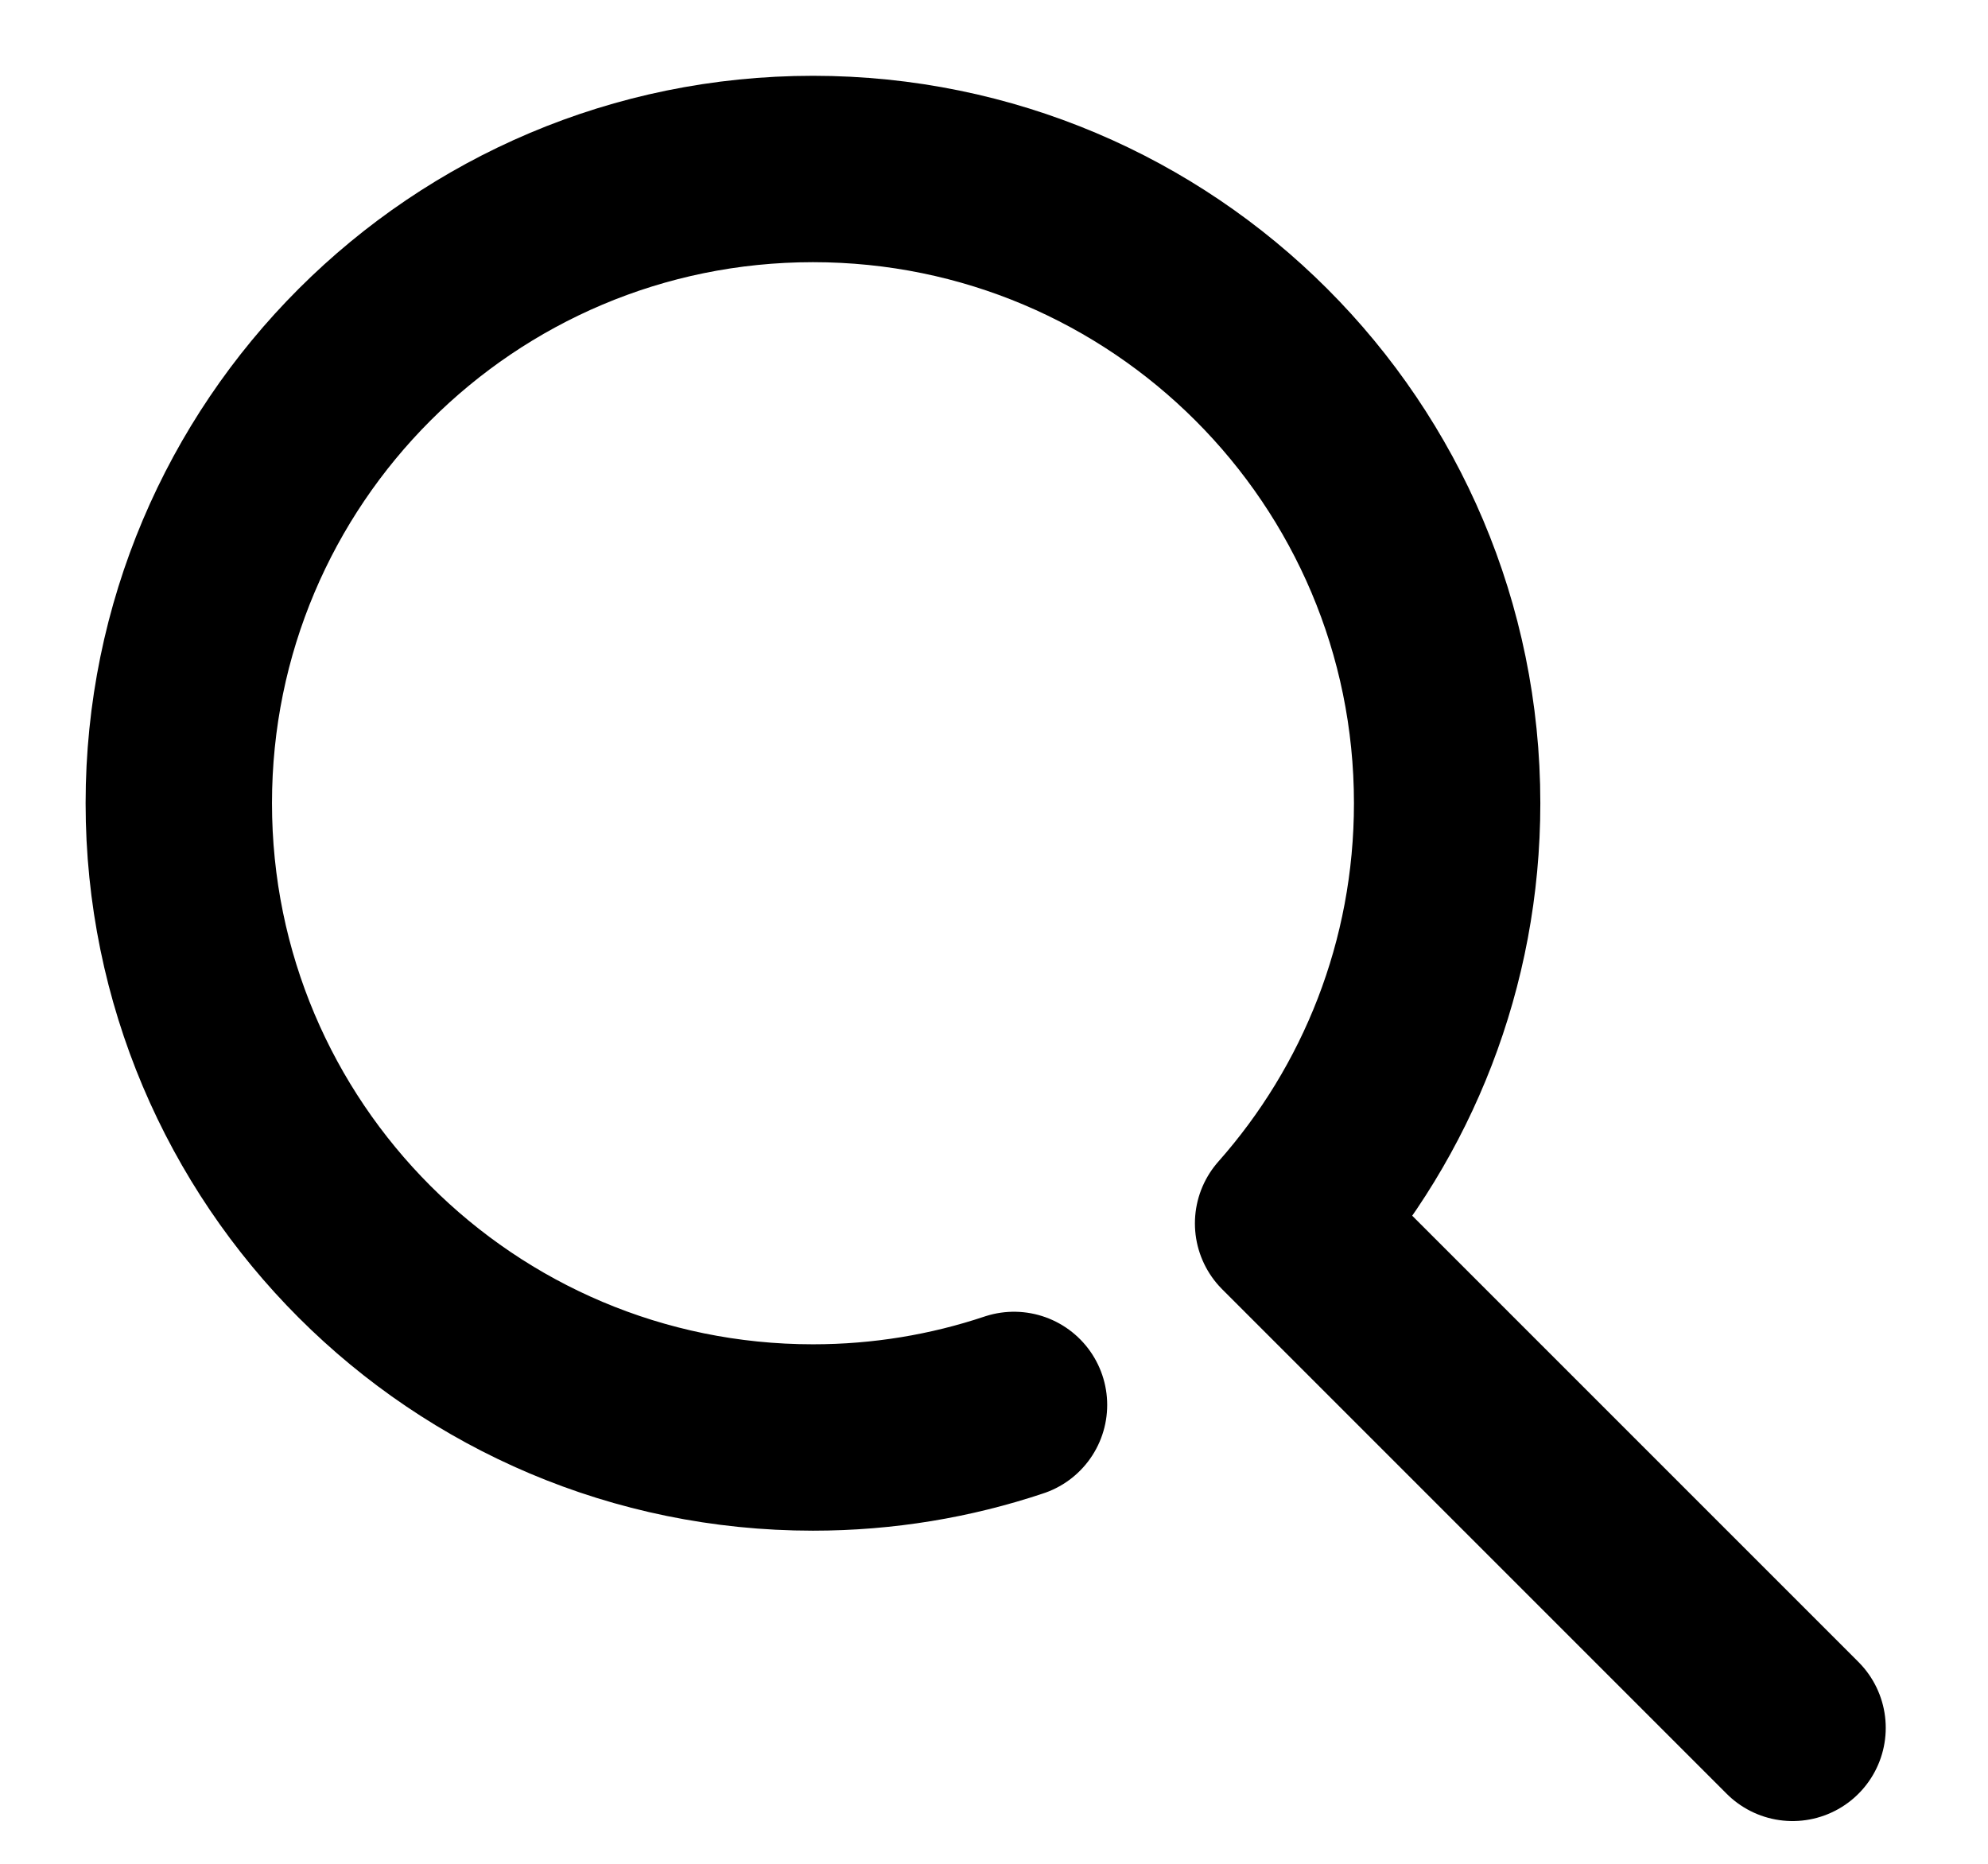 <svg width="16" height="15" viewBox="0 0 16 15" fill="none" xmlns="http://www.w3.org/2000/svg">
<path d="M14.427 13.906L10.367 9.846C11.164 8.946 11.647 7.762 11.647 6.464C11.647 3.645 9.362 1.36 6.543 1.36C3.724 1.36 1.439 3.645 1.439 6.464C1.439 9.284 3.724 11.569 6.543 11.569C7.109 11.569 7.653 11.477 8.161 11.307" stroke="black" stroke-width="1.5" stroke-linecap="round" stroke-linejoin="round"/>
</svg>
